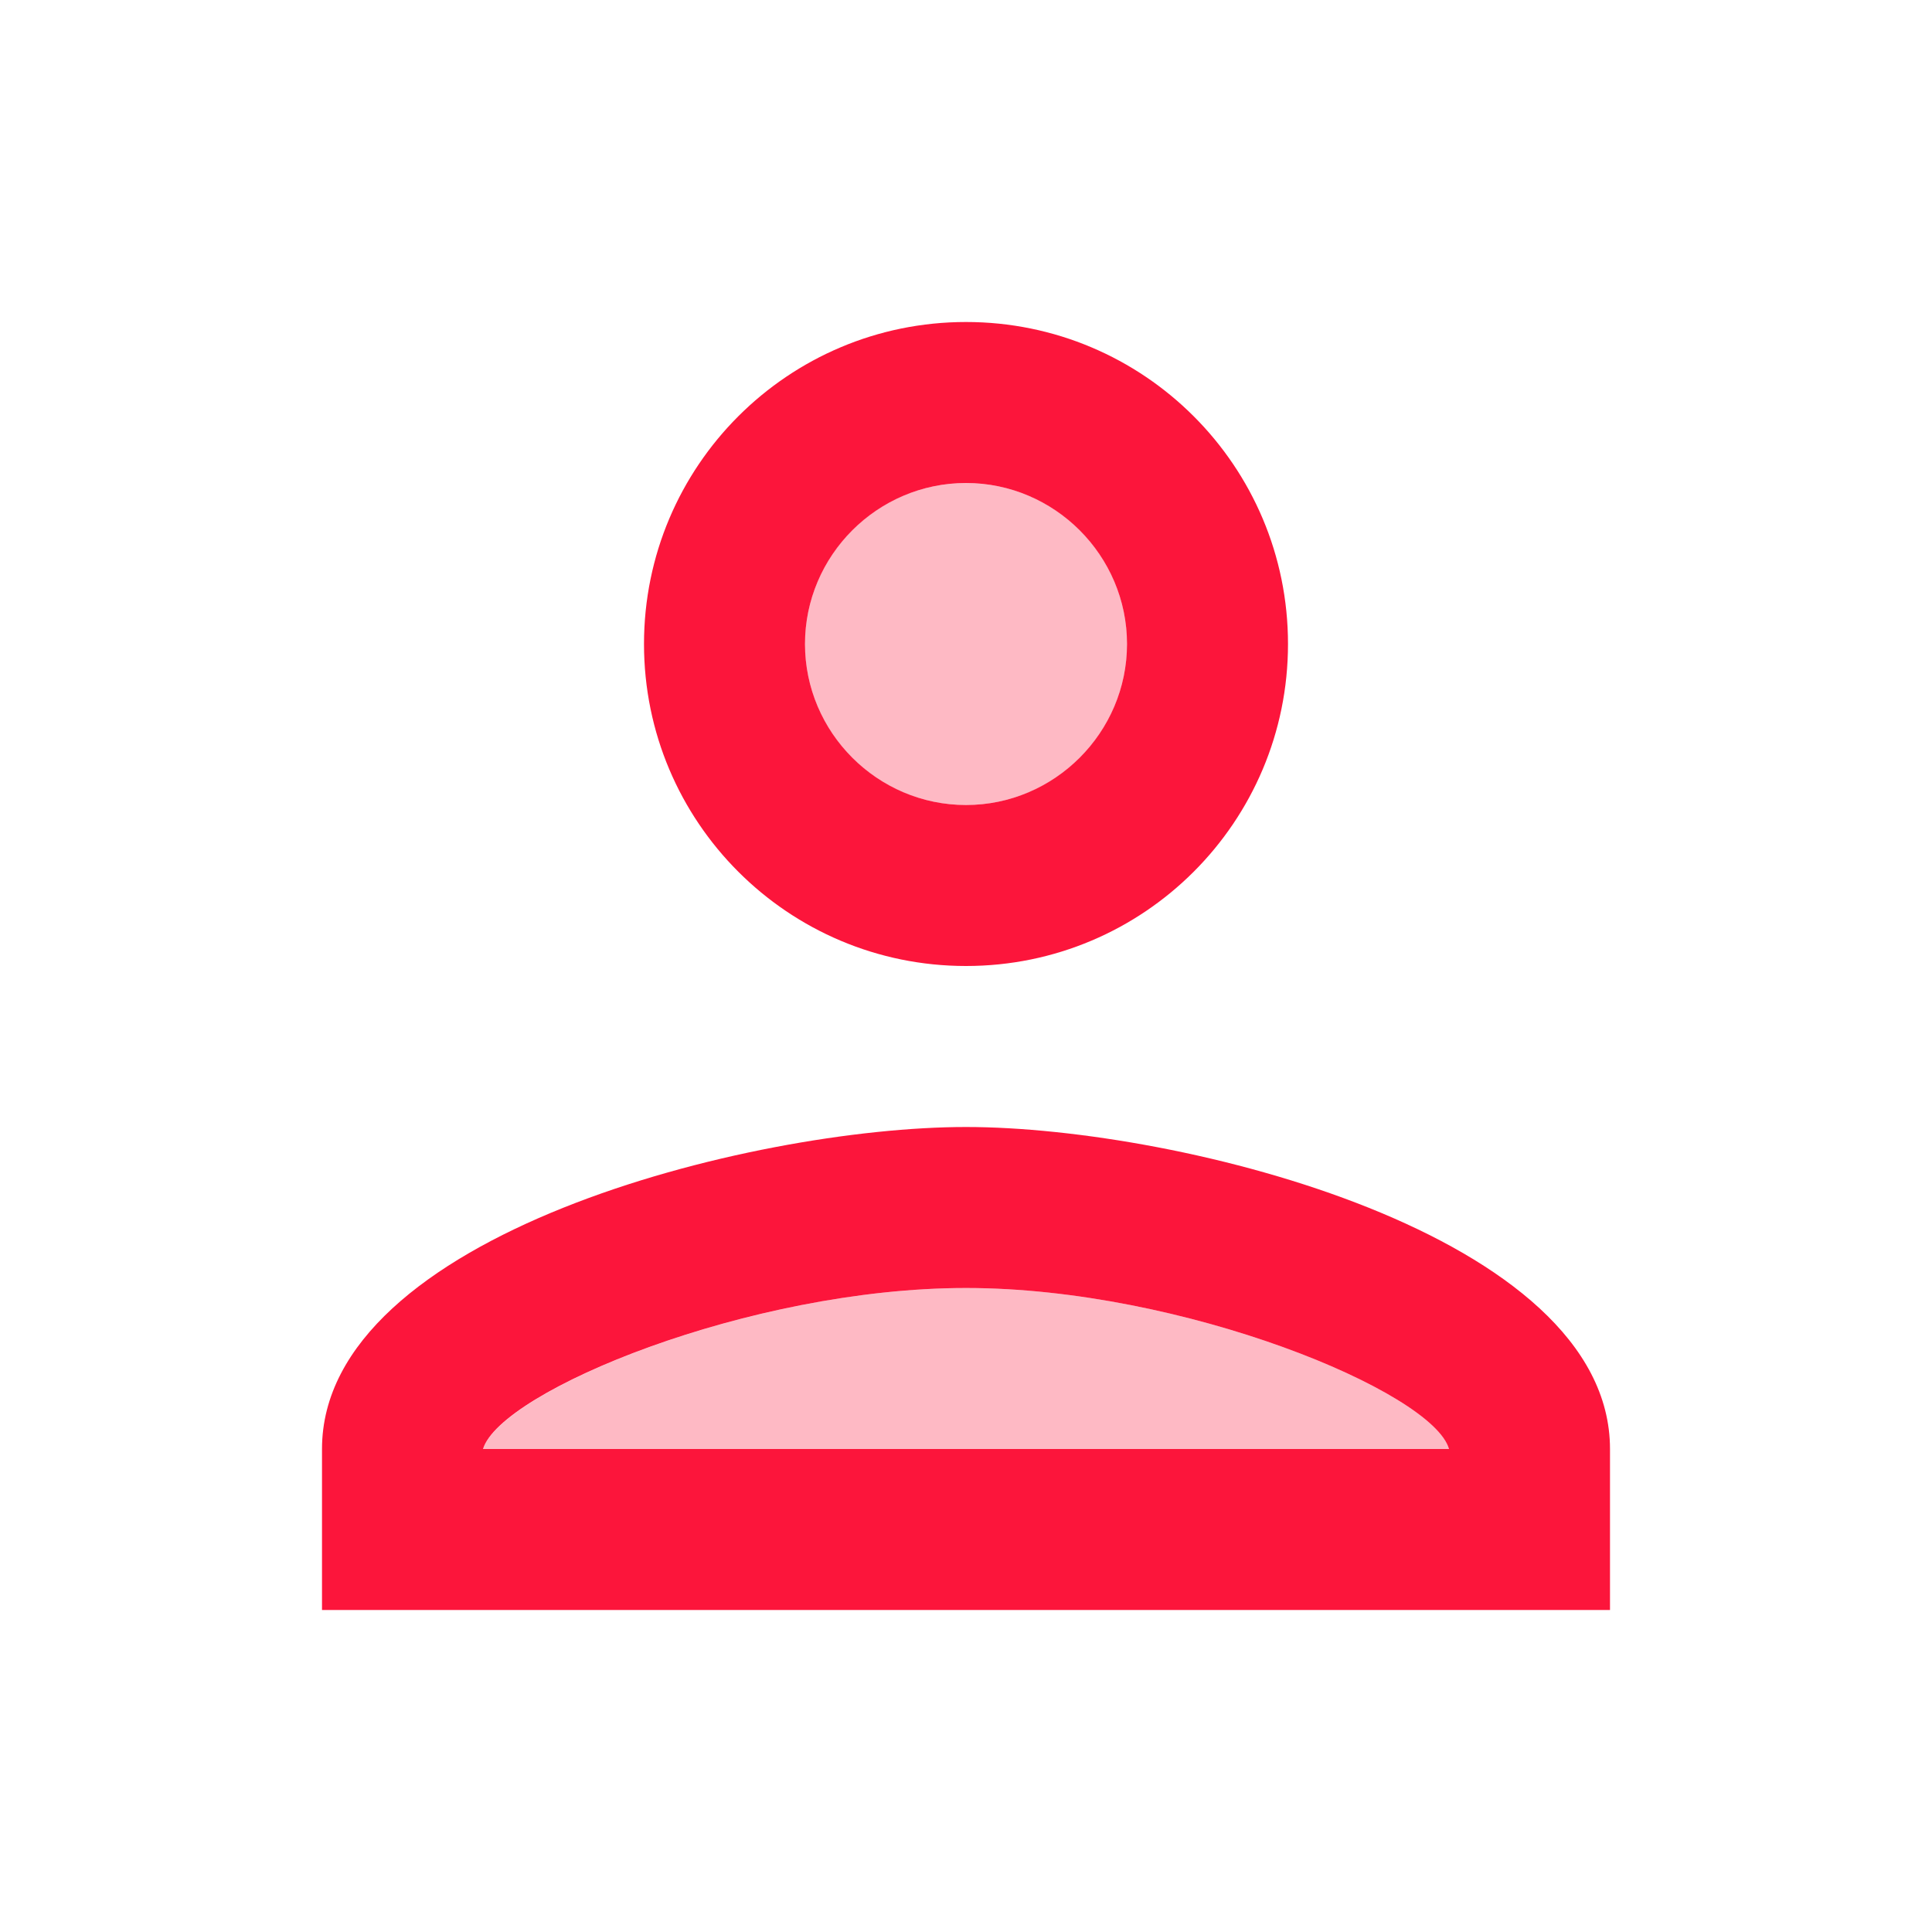 <svg width="24" height="24" viewBox="0 0 24 24" fill="none" xmlns="http://www.w3.org/2000/svg">
<g clip-path="url(#clip0_3102_11169)">
<path opacity="0.3" d="M12 16C9.31 16 6.23 17.28 6 18H18C17.8 17.29 14.7 16 12 16Z" fill="#FC153B"/>
<path opacity="0.3" d="M12 10C13.105 10 14 9.105 14 8C14 6.895 13.105 6 12 6C10.895 6 10 6.895 10 8C10 9.105 10.895 10 12 10Z" fill="#FC153B"/>
<path d="M12 14C9.33 14 4 15.34 4 18V20H20V18C20 15.34 14.67 14 12 14ZM6 18C6.22 17.28 9.31 16 12 16C14.7 16 17.8 17.29 18 18H6ZM12 12C14.21 12 16 10.21 16 8C16 5.79 14.21 4 12 4C9.79 4 8 5.79 8 8C8 10.21 9.79 12 12 12ZM12 6C13.1 6 14 6.9 14 8C14 9.1 13.1 10 12 10C10.9 10 10 9.1 10 8C10 6.9 10.9 6 12 6Z" fill="#FC153B"/>
</g>
<defs>
<clipPath id="clip0_3102_11169">
<rect width="24" height="24" fill="white"/>
</clipPath>
</defs>
</svg>
